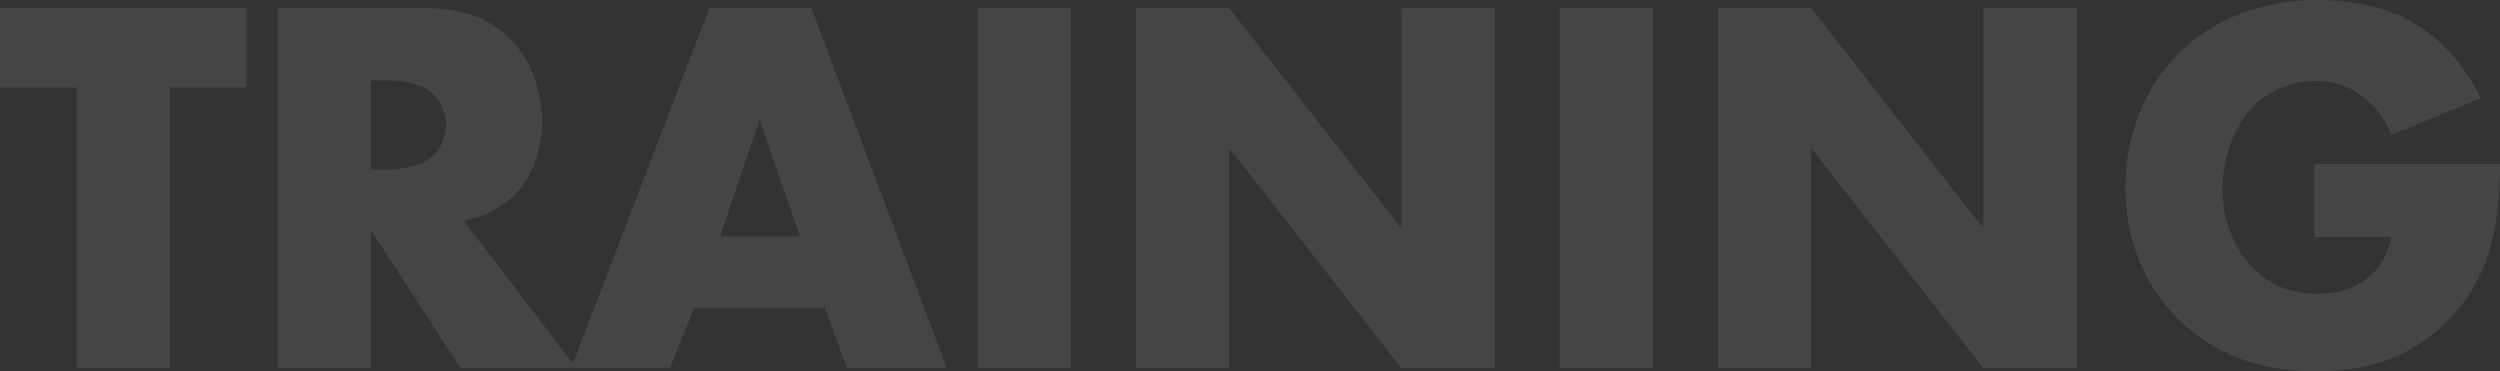 <svg xmlns="http://www.w3.org/2000/svg" width="1667.16" height="247.68" viewBox="0 0 1667.16 247.68">
  <rect x="0" y="0" width="1667.16" height="247.68" fill="#333333" stroke="none"/>
  <path id="パス_49937" data-name="パス 49937" d="M-675-187.2v-52.92H-839.52v52.92h51.12V0h62.28V-187.2Zm20.52-52.92V0h62.28V-92.16L-532.44,0h77.4l-75.24-98.28c11.16-2.16,23.76-7.56,33.12-16.56,11.88-11.52,19.08-29.52,19.08-50.04,0-19.08-6.84-39.96-20.52-54-17.64-18.36-40.68-21.24-58.68-21.24Zm62.28,48.24h11.88c13.68,0,24.12,3.6,29.88,9.36,5.4,5.04,8.28,12.96,8.28,20.16,0,7.56-3.24,15.48-7.92,20.16-7.56,7.2-20.88,9.72-30.24,9.72H-592.2ZM-274.68,0h66.6l-90.36-240.12h-68.04L-458.64,0h65.88l16.2-40.32h87.12Zm-84.6-87.84L-333-165.6l27,77.76Zm171.72-152.28V0h62.28V-240.12ZM-19.8,0V-146.88L95.04,0h62.28V-240.12H95.04V-93.24L-19.8-240.12H-82.08V0ZM200.52-240.12V0H262.8V-240.12ZM368.28,0V-146.88L483.12,0H545.4V-240.12H483.12V-93.24L368.28-240.12H306V0ZM703.8-87.48h51.12c-2.16,13.32-9,21.96-14.76,26.64C729-51.48,716.4-49.68,705.6-49.68c-18.36,0-32.4-6.12-43.92-18.36-11.16-11.88-19.08-29.88-19.08-51.84,0-18.72,6.84-41.04,20.88-55.08a58,58,0,0,1,41.04-16.56A50.349,50.349,0,0,1,738-179.64a58.758,58.758,0,0,1,17.28,24.12L814.68-180c-8.64-18.72-24.12-37.8-42.84-49.32-18.36-11.16-42.48-16.2-64.8-16.2-42.48,0-73.44,15.48-93.24,35.28-20.88,20.52-36,51.84-36,90,0,39.6,16.56,68.76,34.56,86.76,19.44,19.8,48.96,35.64,92.16,35.64,30.6,0,59.4-6.84,84.6-30.24,28.8-26.64,38.52-60.48,38.52-108H703.8Z" transform="translate(839.52 245.52)" fill="#e2ebff" opacity="0.1"/>
</svg>

